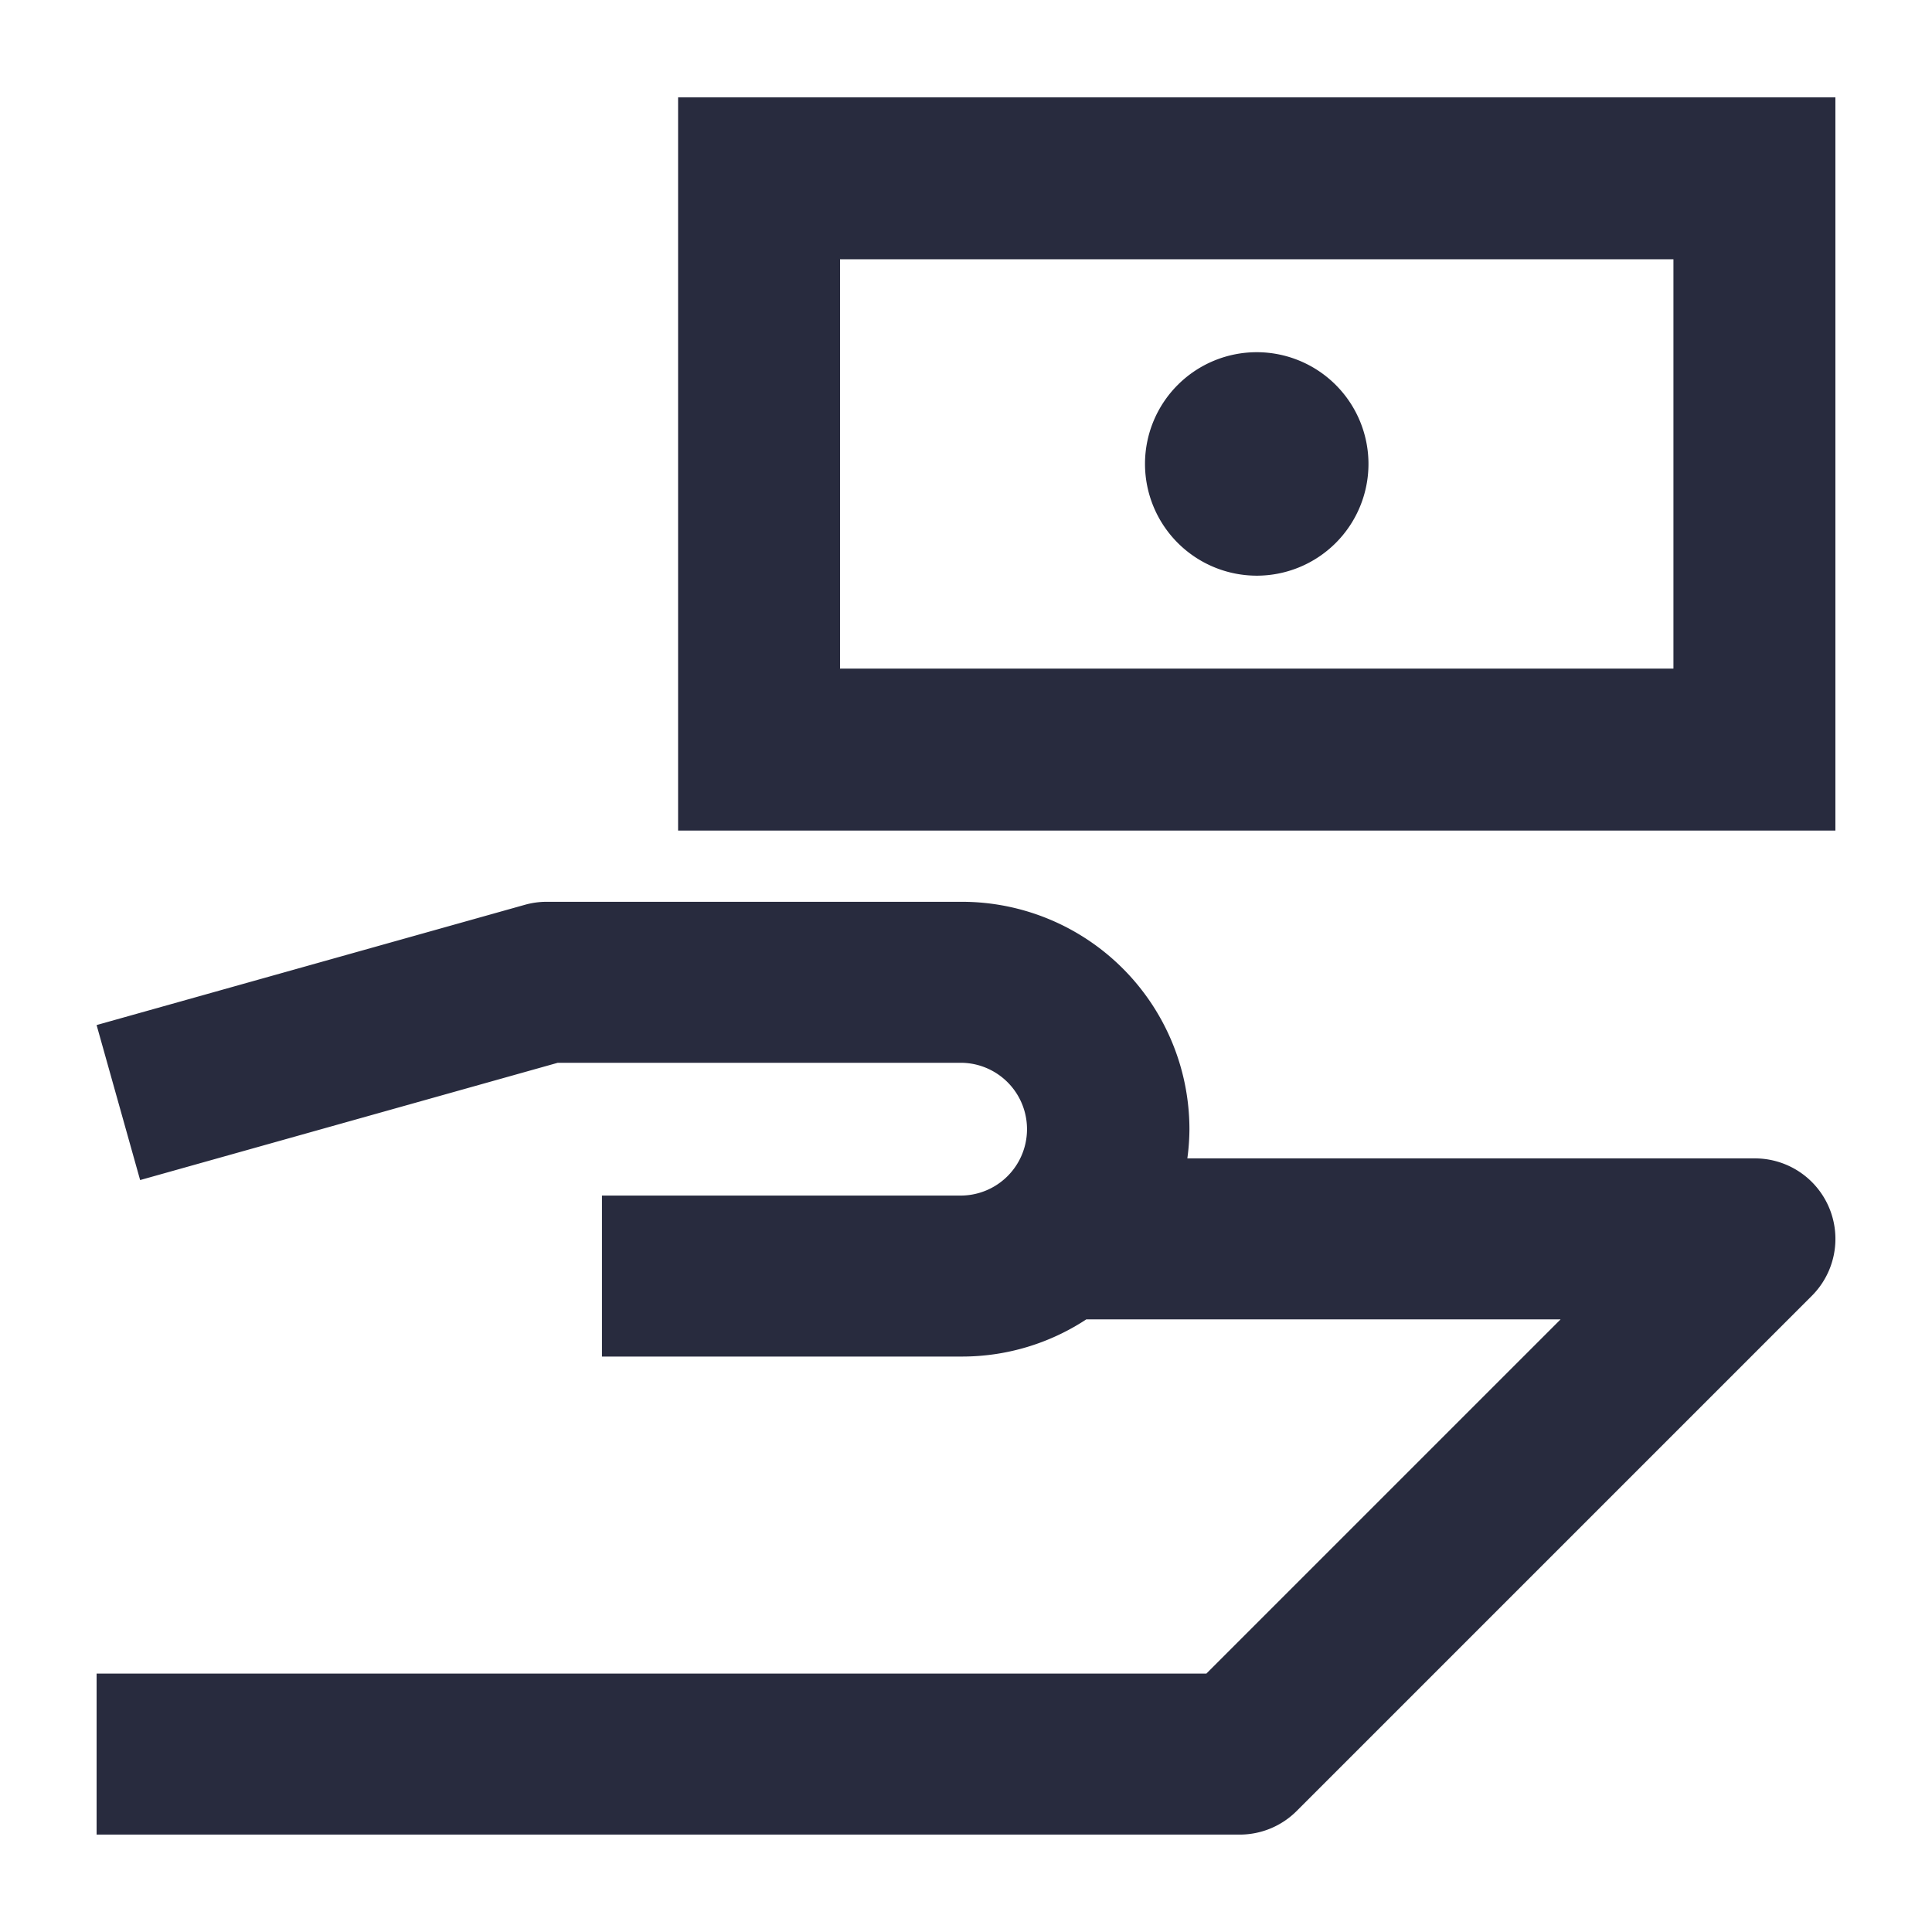 <?xml version="1.0" encoding="UTF-8"?>
<svg xmlns="http://www.w3.org/2000/svg" viewBox="0 0 60 60"><path d="M21.059 3.023v22.771H57V3.023zM51.97 20.764H26.088V8.052H51.97z" style="fill: #282b3e;"/><path d="M39.029 17.878a3.47 3.47 0 1 0-3.47-3.47 3.474 3.474 0 0 0 3.47 3.47zM54.5 35.975H36.874a6.98 6.98 0 0 0 .065-.908 7.069 7.069 0 0 0-7.061-7.061h-12.9a2.489 2.489 0 0 0-.676.093L3 31.834l1.352 4.814 12.969-3.642h12.557a2.062 2.062 0 0 1 0 4.123H18.694v5h11.184a7.017 7.017 0 0 0 3.857-1.154h14.73l-11 11H3v5h35.5a2.5 2.5 0 0 0 1.768-.732l16-16a2.5 2.5 0 0 0-1.768-4.268z" style="fill: #282b3e;"/></svg>
